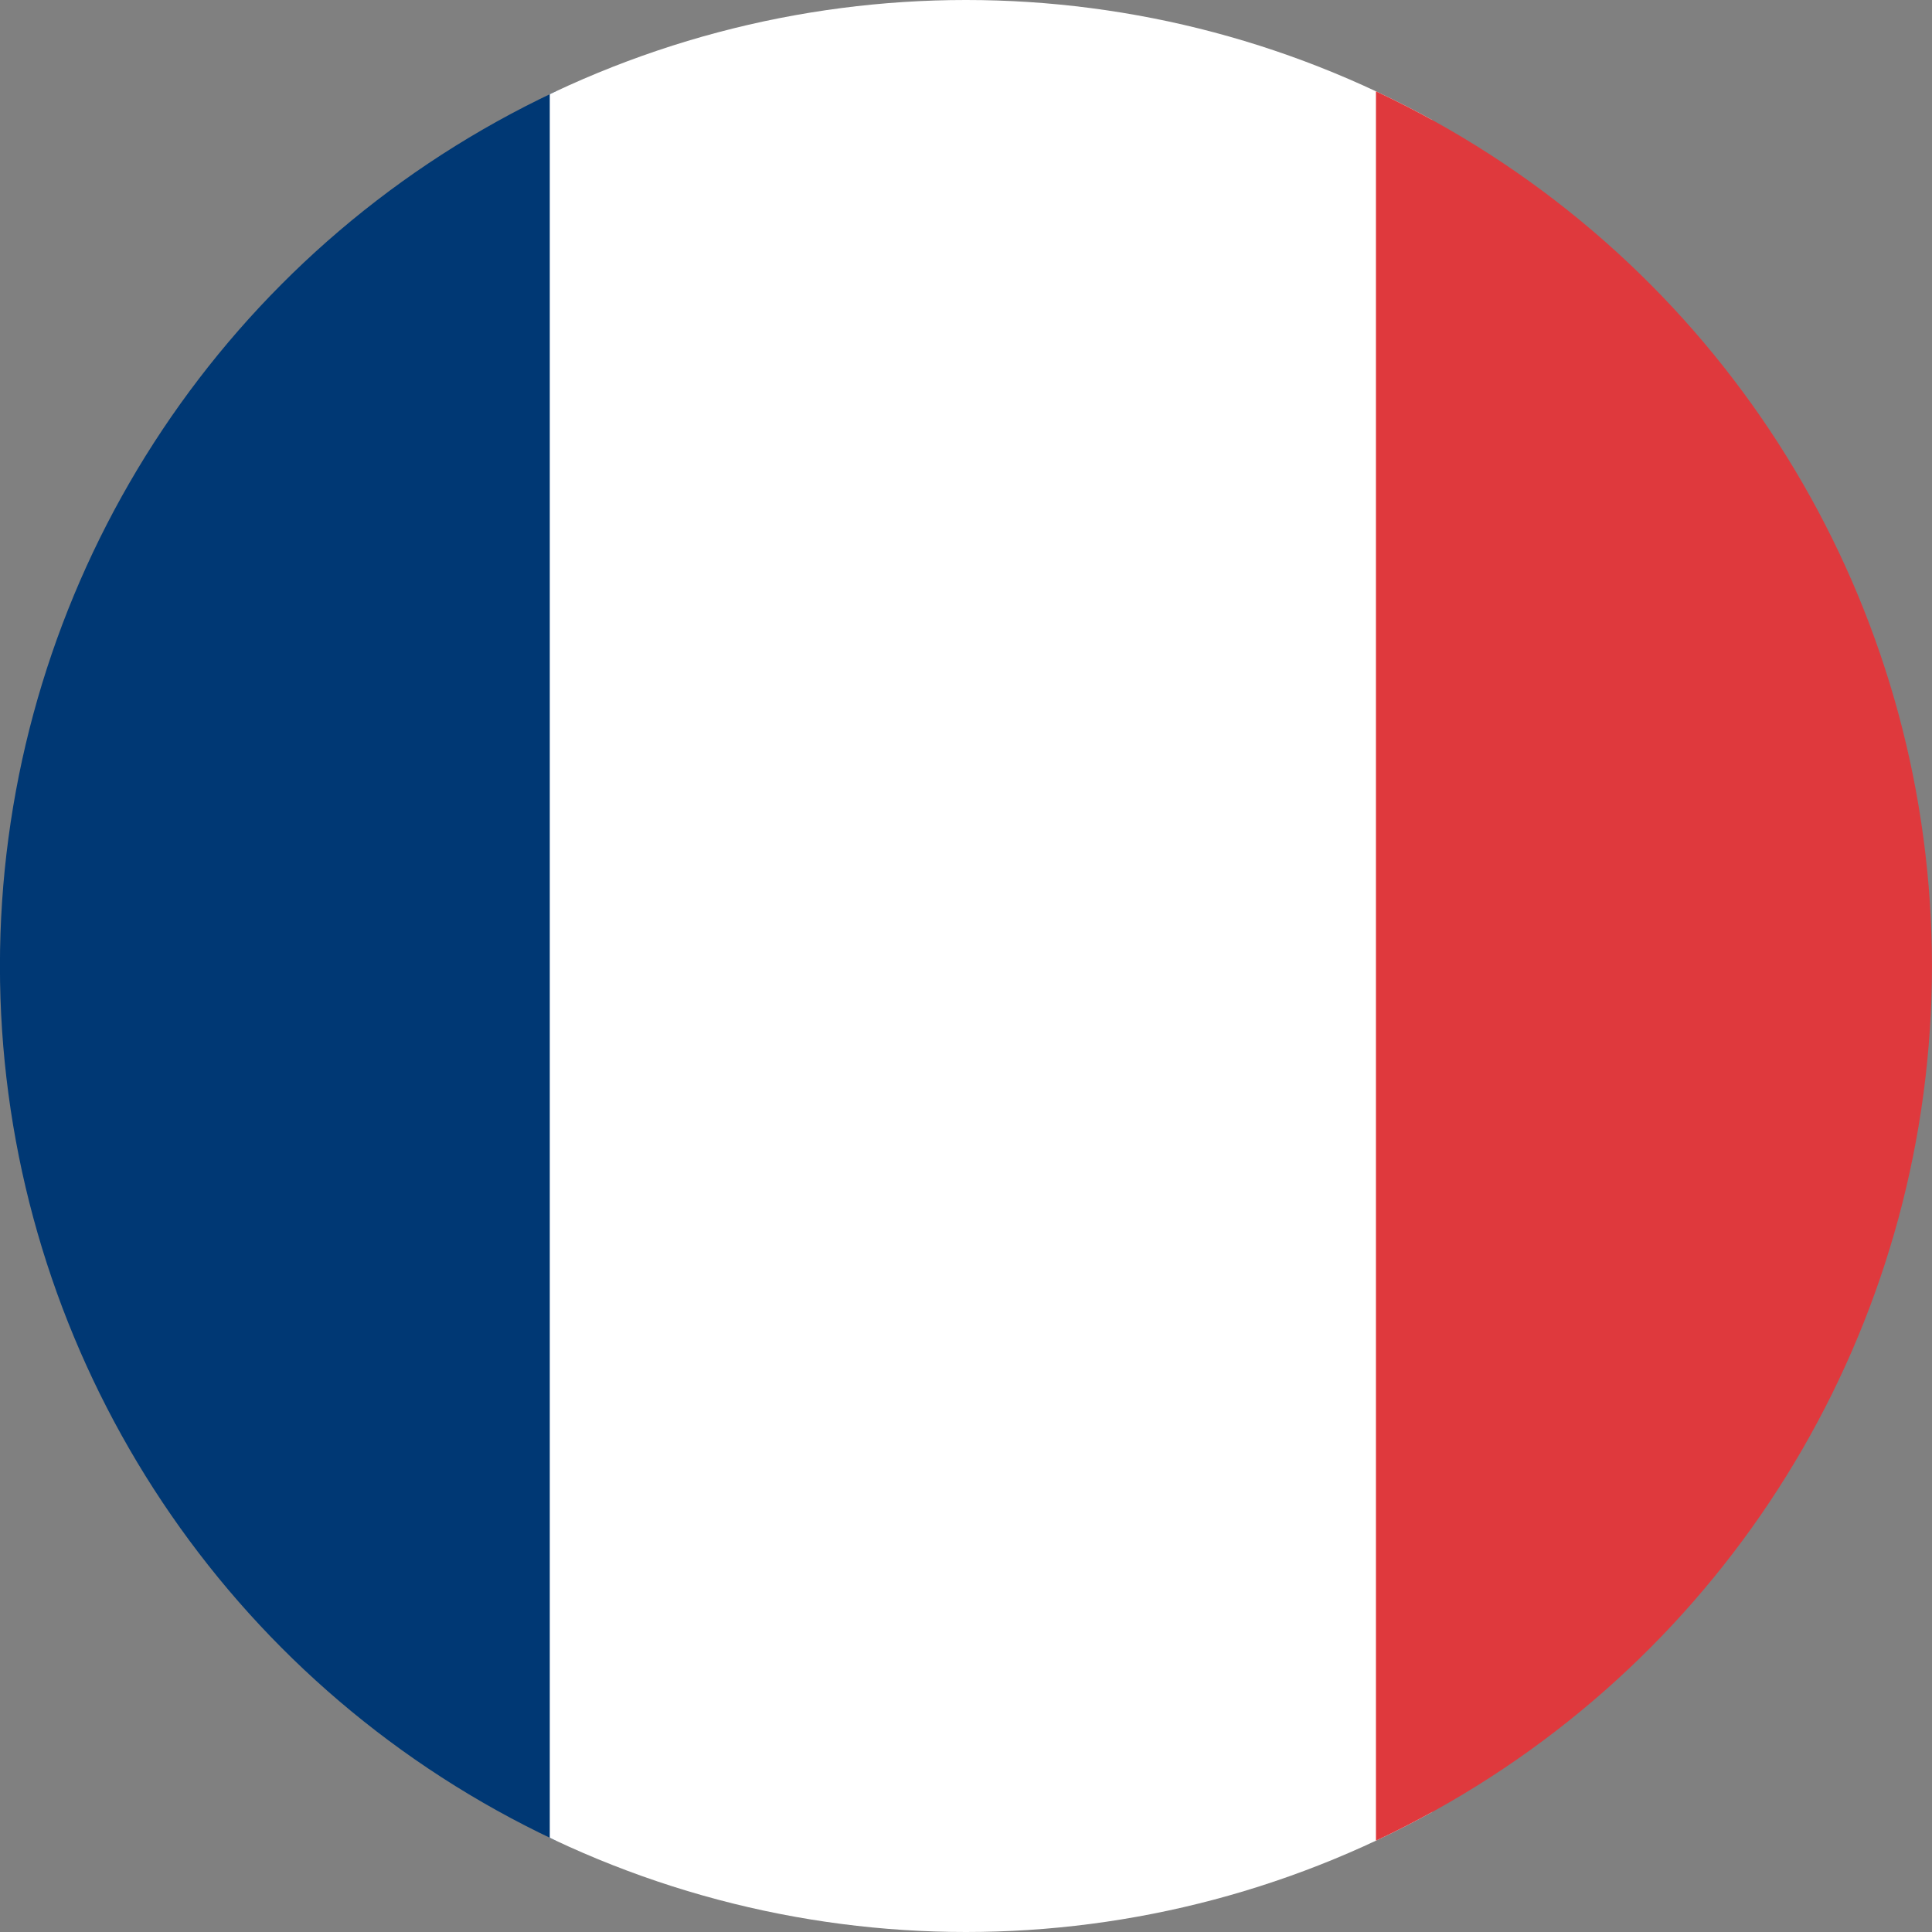 <svg xmlns="http://www.w3.org/2000/svg" xmlns:xlink="http://www.w3.org/1999/xlink" width="32" height="32" viewBox="0 0 32 32">
  <rect x="0" y="0" width="32" height="32" fill="#808080" stroke="none"/>
  <defs>
    <clipPath id="clip-path">
      <circle id="Ellipse_2" data-name="Ellipse 2" cx="16" cy="16" r="16" transform="translate(0.007 0.007)" fill="none"/>
    </clipPath>
  </defs>
  <g id="FR" transform="translate(-367.229 1353.771)">
    <g id="fr-2" data-name="fr" transform="translate(367.221 -1353.778)">
      <g id="Groupe_10" data-name="Groupe 10" transform="translate(0 0)" clip-path="url(#clip-path)">
        <path id="Tracé_19" data-name="Tracé 19" d="M153.643,30.589" transform="translate(-137.637 -14.928)" fill="#fff" stroke="#000" stroke-width="1.569"/>
        <path id="Tracé_20" data-name="Tracé 20" d="M153.643,30.641" transform="translate(-137.637 -14.897)" fill="#ec1d24"/>
        <g id="Groupe_9" data-name="Groupe 9" transform="translate(-8.954 -1.103)">
          <rect id="Rectangle_6" data-name="Rectangle 6" width="18.169" height="33.529" fill="#003874"/>
          <rect id="Rectangle_7" data-name="Rectangle 7" width="14.614" height="33.529" transform="translate(18.068)" fill="#fff"/>
          <rect id="Rectangle_8" data-name="Rectangle 8" width="18.169" height="33.529" transform="translate(31.752)" fill="#df393d"/>
        </g>
        <path id="Tracé_21" data-name="Tracé 21" d="M167.408,30.641" transform="translate(-129.4 -14.897)" fill="#00b06b"/>
        <path id="Tracé_22" data-name="Tracé 22" d="M153.643,30.589" transform="translate(-137.637 -14.928)" fill="none" stroke="#000" stroke-width="1.569"/>
      </g>
    </g>
  </g>
</svg>
